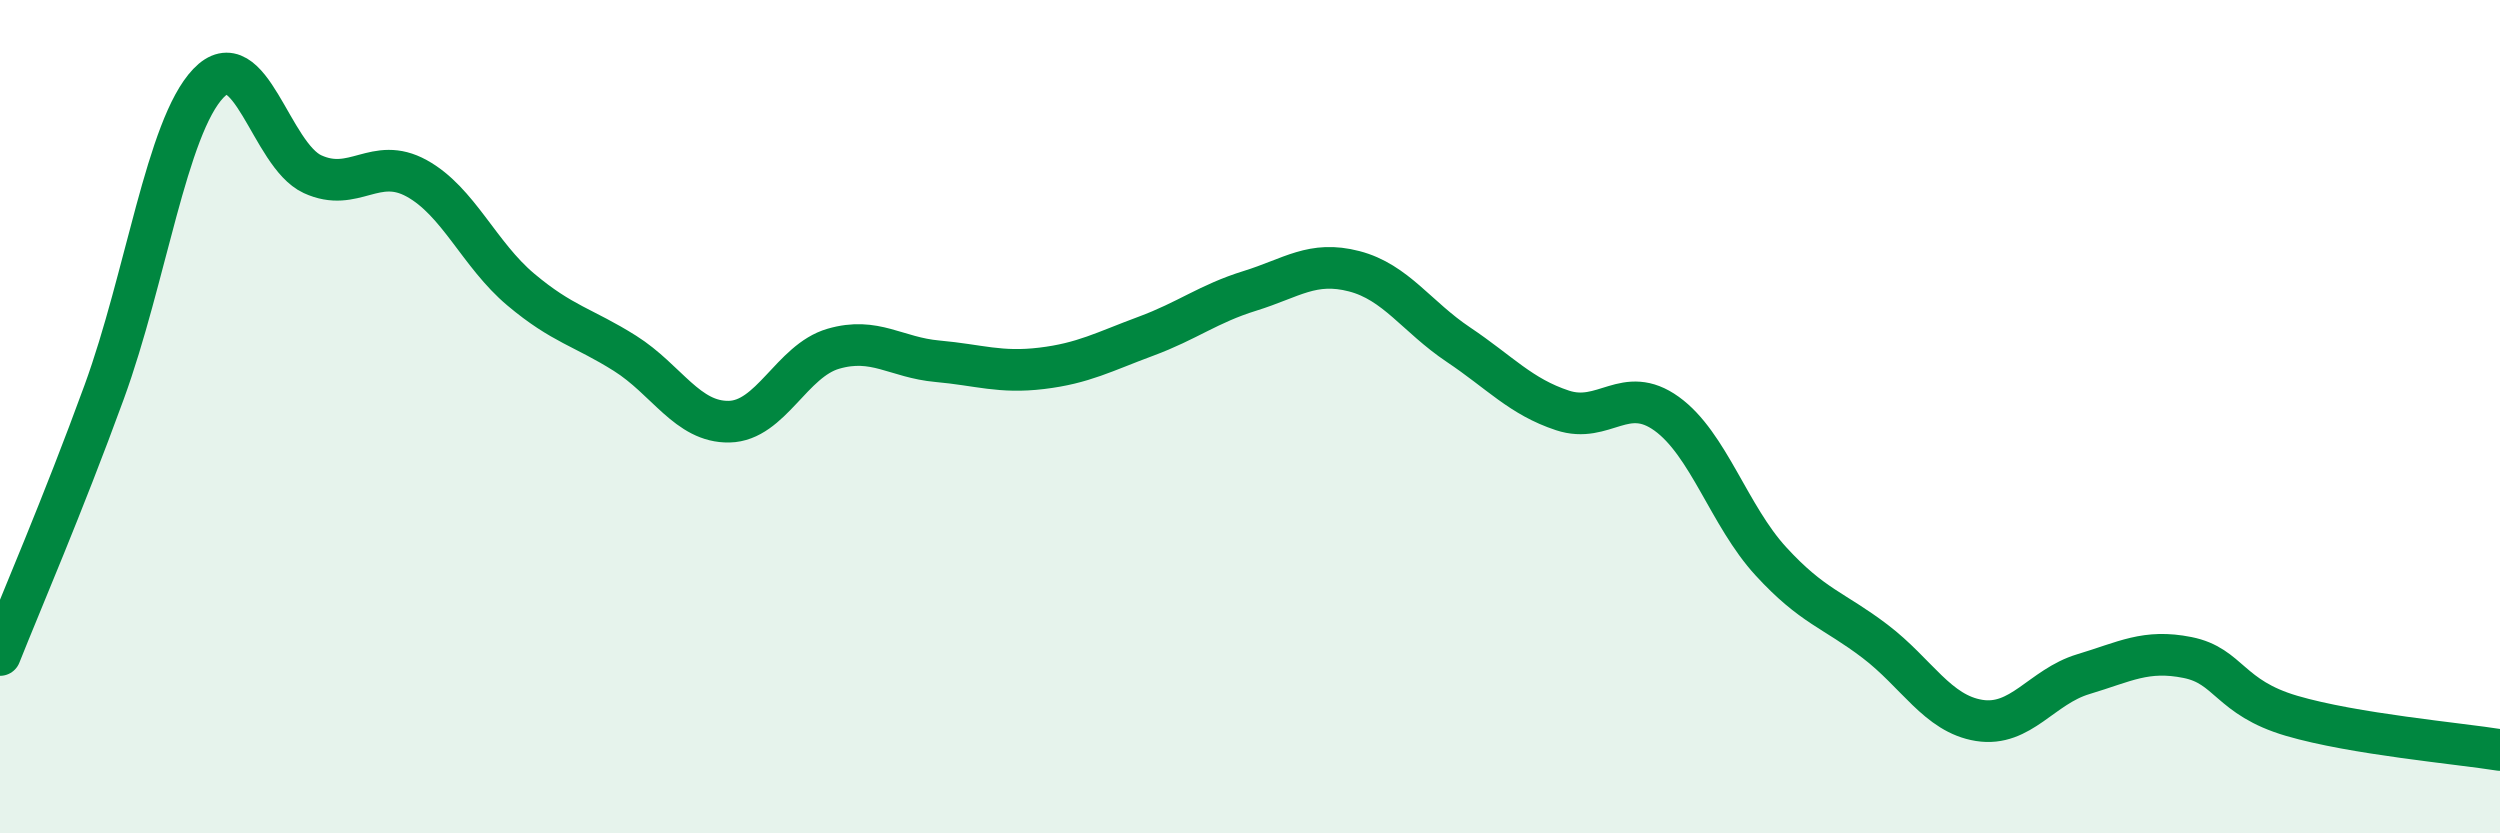 
    <svg width="60" height="20" viewBox="0 0 60 20" xmlns="http://www.w3.org/2000/svg">
      <path
        d="M 0,15.72 C 0.5,14.46 1.5,12.15 2.5,9.41 C 3.5,6.67 4,3.05 5,2 C 6,0.95 6.5,3.72 7.5,4.18 C 8.5,4.64 9,3.73 10,4.28 C 11,4.83 11.5,6.11 12.5,6.95 C 13.5,7.79 14,7.85 15,8.48 C 16,9.11 16.5,10.14 17.5,10.12 C 18.5,10.1 19,8.66 20,8.37 C 21,8.08 21.5,8.58 22.5,8.67 C 23.5,8.76 24,8.96 25,8.84 C 26,8.72 26.5,8.44 27.5,8.07 C 28.5,7.7 29,7.29 30,6.98 C 31,6.67 31.5,6.25 32.5,6.51 C 33.5,6.77 34,7.6 35,8.27 C 36,8.94 36.5,9.52 37.5,9.85 C 38.5,10.18 39,9.21 40,9.93 C 41,10.65 41.5,12.38 42.5,13.47 C 43.5,14.56 44,14.63 45,15.39 C 46,16.15 46.5,17.13 47.5,17.29 C 48.5,17.45 49,16.48 50,16.18 C 51,15.88 51.5,15.58 52.5,15.78 C 53.5,15.98 53.5,16.74 55,17.18 C 56.5,17.62 59,17.84 60,18L60 20L0 20Z"
        fill="#008740"
        opacity="0.1"
        stroke-linecap="round"
        stroke-linejoin="round"
      />
      <path
        d="M 0,15.72 C 0.5,14.46 1.5,12.15 2.5,9.41 C 3.5,6.67 4,3.05 5,2 C 6,0.95 6.5,3.72 7.5,4.18 C 8.5,4.64 9,3.73 10,4.28 C 11,4.83 11.5,6.11 12.5,6.95 C 13.5,7.79 14,7.85 15,8.48 C 16,9.11 16.5,10.14 17.5,10.12 C 18.5,10.1 19,8.66 20,8.37 C 21,8.08 21.5,8.58 22.5,8.67 C 23.5,8.76 24,8.96 25,8.84 C 26,8.72 26.5,8.44 27.5,8.07 C 28.5,7.7 29,7.29 30,6.98 C 31,6.67 31.5,6.25 32.5,6.51 C 33.5,6.77 34,7.6 35,8.27 C 36,8.94 36.5,9.52 37.5,9.85 C 38.5,10.18 39,9.21 40,9.93 C 41,10.65 41.5,12.38 42.5,13.47 C 43.5,14.56 44,14.63 45,15.39 C 46,16.15 46.5,17.13 47.5,17.29 C 48.5,17.45 49,16.48 50,16.18 C 51,15.88 51.5,15.58 52.5,15.78 C 53.5,15.98 53.5,16.74 55,17.18 C 56.5,17.62 59,17.84 60,18"
        stroke="#008740"
        stroke-width="1"
        fill="none"
        stroke-linecap="round"
        stroke-linejoin="round"
      />
    </svg>
  